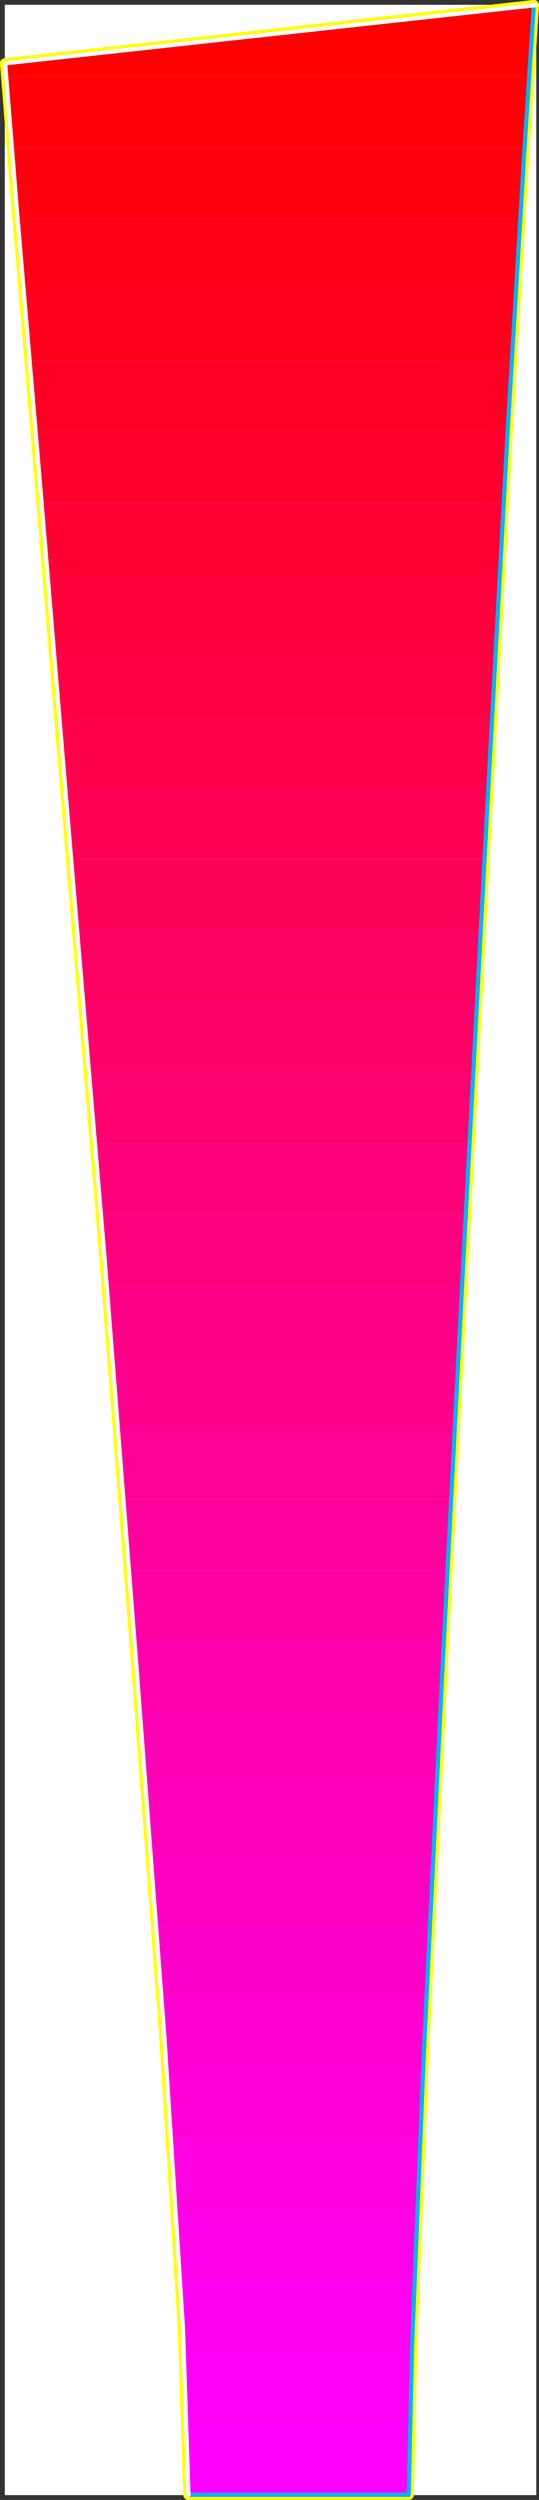 <?xml version="1.0" encoding="UTF-8" standalone="no"?>
<svg
   version="1.0"
   width="33.703mm"
   height="156.054mm"
   id="svg52"
   sodipodi:docname="Sleek Normal I.wmf"
   xmlns:inkscape="http://www.inkscape.org/namespaces/inkscape"
   xmlns:sodipodi="http://sodipodi.sourceforge.net/DTD/sodipodi-0.dtd"
   xmlns="http://www.w3.org/2000/svg"
   xmlns:svg="http://www.w3.org/2000/svg">
  <rect width="100%" height="100%" fill="#333333" stroke="none"/>
  <sodipodi:namedview
     id="namedview52"
     pagecolor="#ffffff"
     bordercolor="#000000"
     borderopacity="0.25"
     inkscape:showpageshadow="2"
     inkscape:pageopacity="0.0"
     inkscape:pagecheckerboard="0"
     inkscape:deskcolor="#d1d1d1"
     inkscape:document-units="mm" />
  <defs
     id="defs1">
    <pattern
       id="WMFhbasepattern"
       patternUnits="userSpaceOnUse"
       width="6"
       height="6"
       x="0"
       y="0" />
  </defs>
  <path
     style="fill:#ffffff;fill-opacity:1;fill-rule:evenodd;stroke:#ffffff;stroke-width:0.162px;stroke-linecap:round;stroke-linejoin:round;stroke-miterlimit:4;stroke-dasharray:none;stroke-opacity:1"
     d="M 1.212,1.212 V 588.596 H 126.655 V 1.212 v 0 z"
     id="path1" />
  <path
     style="fill:none;stroke:#ffff00;stroke-width:2.425px;stroke-linecap:round;stroke-linejoin:round;stroke-miterlimit:4;stroke-dasharray:none;stroke-opacity:1"
     d="M 126.17,1.212 1.212,14.948"
     id="path2" />
  <path
     style="fill:none;stroke:#ffff00;stroke-width:2.425px;stroke-linecap:round;stroke-linejoin:round;stroke-miterlimit:4;stroke-dasharray:none;stroke-opacity:1"
     d="M 126.17,1.212 1.212,14.948"
     id="path3" />
  <path
     style="fill:none;stroke:#ffff00;stroke-width:2.425px;stroke-linecap:round;stroke-linejoin:round;stroke-miterlimit:4;stroke-dasharray:none;stroke-opacity:1"
     d="m 1.212,14.948 2.748,34.257 5.496,64.96 7.113,85.643 8.083,96.308 7.598,97.116 6.628,87.744 4.365,68.353 1.293,39.267"
     id="path4" />
  <path
     style="fill:none;stroke:#ffff00;stroke-width:2.425px;stroke-linecap:round;stroke-linejoin:round;stroke-miterlimit:4;stroke-dasharray:none;stroke-opacity:1"
     d="m 1.212,14.948 2.748,34.257 5.496,64.96 7.113,85.643 8.083,96.308 7.598,97.116 6.628,87.744 4.365,68.353 1.293,39.267"
     id="path5" />
  <path
     style="fill:none;stroke:#ffff00;stroke-width:2.425px;stroke-linecap:round;stroke-linejoin:round;stroke-miterlimit:4;stroke-dasharray:none;stroke-opacity:1"
     d="M 44.535,588.596 H 96.588"
     id="path6" />
  <path
     style="fill:none;stroke:#ffff00;stroke-width:2.425px;stroke-linecap:round;stroke-linejoin:round;stroke-miterlimit:4;stroke-dasharray:none;stroke-opacity:1"
     d="M 44.535,588.596 H 96.588"
     id="path7" />
  <path
     style="fill:none;stroke:#ffff00;stroke-width:2.425px;stroke-linecap:round;stroke-linejoin:round;stroke-miterlimit:4;stroke-dasharray:none;stroke-opacity:1"
     d="m 96.588,588.596 0.808,-35.388 2.748,-68.353 4.365,-90.006 5.173,-100.833 5.335,-100.833 4.85,-89.683 4.041,-67.707 2.263,-34.58"
     id="path8" />
  <path
     style="fill:none;stroke:#ffff00;stroke-width:2.425px;stroke-linecap:round;stroke-linejoin:round;stroke-miterlimit:4;stroke-dasharray:none;stroke-opacity:1"
     d="m 96.588,588.596 0.808,-35.388 2.748,-68.353 4.365,-90.006 5.173,-100.833 5.335,-100.833 4.85,-89.683 4.041,-67.707 2.263,-34.58"
     id="path9" />
  <path
     style="fill:#ff0000;fill-opacity:1;fill-rule:evenodd;stroke:none"
     d="M 126.17,1.212 1.212,14.948 v 0.162 0.485 0.323 L 1.374,16.24 v 0.485 0.323 0.485 l 0.162,0.485 H 125.039 l 0.162,-2.909 0.162,-2.747 0.162,-2.424 0.162,-2.262 0.162,-1.939 0.162,-1.778 V 2.505 l 0.162,-1.293 z"
     id="path10" />
  <path
     style="fill:#ff0007;fill-opacity:1;fill-rule:evenodd;stroke:none"
     d="M 2.829,34.823 2.506,32.076 2.344,29.652 2.182,27.229 2.021,25.128 1.859,23.027 1.697,21.25 1.536,19.472 v -1.454 H 125.039 l -0.162,1.778 -0.162,1.939 -0.162,1.939 -0.162,2.101 v 2.101 l -0.162,2.262 -0.162,2.262 -0.162,2.424 z"
     id="path11" />
  <path
     style="fill:#ff000e;fill-opacity:1;fill-rule:evenodd;stroke:none"
     d="M 4.122,51.629 3.96,49.205 3.799,46.943 3.637,44.842 3.476,42.741 3.314,40.641 3.152,38.54 2.991,36.601 2.829,34.823 H 123.907 l -0.162,1.939 v 1.939 l -0.162,2.101 -0.162,2.101 -0.162,2.101 -0.162,2.101 v 2.262 l -0.162,2.262 z"
     id="path12" />
  <path
     style="fill:#ff0016;fill-opacity:1;fill-rule:evenodd;stroke:none"
     d="M 5.577,68.434 5.415,66.172 5.254,63.91 5.092,61.809 4.769,59.708 4.607,57.608 4.445,55.507 4.284,53.568 4.122,51.629 H 122.937 l -0.162,1.939 -0.162,1.939 -0.162,2.101 v 2.101 l -0.162,2.101 -0.162,2.101 -0.162,2.262 v 2.262 z"
     id="path13" />
  <path
     style="fill:#ff001d;fill-opacity:1;fill-rule:evenodd;stroke:none"
     d="M 7.032,85.078 6.87,82.816 6.709,80.715 6.385,78.615 6.224,76.514 6.062,74.413 5.9,72.312 5.739,70.373 5.577,68.434 H 121.967 l -0.162,1.939 -0.162,2.101 -0.162,1.939 v 2.101 l -0.162,2.101 -0.162,2.101 -0.162,2.262 v 2.101 z"
     id="path14" />
  <path
     style="fill:#ff0025;fill-opacity:1;fill-rule:evenodd;stroke:none"
     d="M 8.487,101.884 8.163,99.783 8.002,97.521 7.84,95.42 7.679,93.319 7.517,91.219 7.355,89.118 7.194,87.179 7.032,85.078 H 120.997 l -0.162,2.101 -0.162,2.101 -0.162,1.939 v 2.101 l -0.162,2.101 -0.162,2.101 v 2.262 l -0.162,2.101 z"
     id="path15" />
  <path
     style="fill:#ff002d;fill-opacity:1;fill-rule:evenodd;stroke:none"
     d="m 9.78,118.689 -0.162,-2.101 -0.162,-2.262 -0.162,-2.101 -0.162,-2.101 -0.162,-2.101 -0.162,-2.101 -0.323,-1.939 v -2.101 H 120.027 l -0.162,2.101 -0.162,1.939 -0.162,2.101 v 2.101 l -0.162,2.101 -0.162,2.101 v 2.262 l -0.162,2.101 z"
     id="path16" />
  <path
     style="fill:#ff0034;fill-opacity:1;fill-rule:evenodd;stroke:none"
     d="m 11.235,135.495 -0.162,-2.101 -0.162,-2.262 -0.162,-2.101 -0.162,-2.101 -0.162,-2.101 -0.323,-2.101 -0.162,-1.939 -0.162,-2.101 H 119.057 l -0.162,2.101 -0.162,1.939 v 2.101 l -0.162,2.101 -0.162,2.101 v 2.101 l -0.162,2.262 -0.162,2.101 z"
     id="path17" />
  <path
     style="fill:#ff003c;fill-opacity:1;fill-rule:evenodd;stroke:none"
     d="m 12.69,152.3 -0.162,-2.262 -0.162,-2.101 -0.323,-2.101 -0.162,-2.101 -0.162,-2.101 -0.162,-2.101 -0.162,-1.939 -0.162,-2.101 h 106.853 l -0.162,2.101 v 1.939 l -0.162,2.101 -0.162,2.101 v 2.101 l -0.162,2.101 -0.162,2.101 -0.162,2.262 z"
     id="path18" />
  <path
     style="fill:#ff0043;fill-opacity:1;fill-rule:evenodd;stroke:none"
     d="m 14.145,169.106 -0.323,-2.262 -0.162,-2.101 -0.162,-2.101 -0.162,-2.101 -0.162,-2.101 -0.162,-2.101 -0.162,-2.101 -0.162,-1.939 H 117.118 v 1.939 l -0.162,2.101 -0.162,2.101 v 2.101 l -0.162,2.101 -0.162,2.101 v 2.101 l -0.162,2.262 z"
     id="path19" />
  <path
     style="fill:#ff004a;fill-opacity:1;fill-rule:evenodd;stroke:none"
     d="m 15.438,185.911 -0.162,-2.262 -0.162,-2.101 -0.162,-2.101 -0.162,-2.101 -0.162,-2.101 -0.162,-2.101 -0.323,-2.101 v -1.939 H 116.309 l -0.162,1.939 -0.162,2.101 v 2.101 l -0.162,2.101 -0.162,2.101 -0.162,2.101 v 2.101 l -0.162,2.262 z"
     id="path20" />
  <path
     style="fill:#ff0052;fill-opacity:1;fill-rule:evenodd;stroke:none"
     d="m 16.893,202.555 -0.162,-2.101 -0.162,-2.101 -0.162,-2.101 -0.323,-2.101 -0.162,-2.101 -0.162,-2.101 -0.162,-2.101 -0.162,-1.939 h 99.902 l -0.162,1.939 v 2.101 l -0.162,2.101 -0.162,2.101 v 2.101 l -0.162,2.101 -0.162,2.101 v 2.101 z"
     id="path21" />
  <path
     style="fill:#ff0059;fill-opacity:1;fill-rule:evenodd;stroke:none"
     d="m 18.348,219.36 -0.323,-2.101 -0.162,-2.101 -0.162,-2.101 -0.162,-2.101 -0.162,-2.101 -0.162,-2.101 -0.162,-2.101 -0.162,-2.101 h 97.638 l -0.162,2.101 -0.162,2.101 -0.162,2.101 v 2.101 l -0.162,2.101 -0.162,2.101 v 2.101 l -0.162,2.101 z"
     id="path22" />
  <path
     style="fill:#ff0061;fill-opacity:1;fill-rule:evenodd;stroke:none"
     d="m 19.641,236.166 -0.162,-2.101 -0.162,-2.101 -0.162,-2.101 -0.162,-2.101 -0.162,-2.101 -0.162,-2.101 -0.323,-2.101 V 219.36 H 113.561 l -0.162,2.101 -0.162,2.101 v 2.101 l -0.162,2.101 -0.162,2.101 v 2.101 l -0.162,2.101 v 2.101 z"
     id="path23" />
  <path
     style="fill:#ff0069;fill-opacity:1;fill-rule:evenodd;stroke:none"
     d="m 21.096,252.971 -0.162,-2.101 -0.162,-2.101 -0.323,-2.101 -0.162,-2.101 -0.162,-2.101 -0.162,-2.101 -0.162,-2.101 -0.162,-2.101 h 93.112 l -0.162,2.101 -0.162,2.101 -0.162,2.101 v 2.101 l -0.162,2.101 -0.162,2.101 v 2.101 l -0.162,2.101 z"
     id="path24" />
  <path
     style="fill:#ff0070;fill-opacity:1;fill-rule:evenodd;stroke:none"
     d="m 22.389,269.777 -0.162,-2.101 -0.162,-2.101 -0.162,-2.101 -0.162,-2.101 -0.162,-2.101 -0.162,-2.101 -0.162,-2.101 -0.162,-2.101 h 90.687 l -0.162,2.101 -0.162,2.101 v 2.101 l -0.162,2.101 -0.162,2.101 v 2.101 l -0.162,2.101 -0.162,2.101 z"
     id="path25" />
  <path
     style="fill:#ff0078;fill-opacity:1;fill-rule:evenodd;stroke:none"
     d="m 23.844,286.582 -0.162,-2.101 -0.162,-2.262 -0.162,-2.101 -0.323,-2.101 -0.162,-2.101 -0.162,-1.939 -0.162,-2.101 -0.162,-2.101 H 110.813 v 2.101 l -0.162,2.101 -0.162,2.101 v 1.939 l -0.162,2.262 -0.162,1.939 v 2.262 l -0.162,2.101 z"
     id="path26" />
  <path
     style="fill:#ff007f;fill-opacity:1;fill-rule:evenodd;stroke:none"
     d="m 25.137,303.226 -0.162,-2.101 -0.162,-1.939 -0.162,-2.262 -0.162,-1.939 -0.162,-2.262 -0.162,-1.939 -0.162,-2.101 -0.162,-2.101 h 86.161 l -0.162,2.101 v 2.101 l -0.162,1.939 -0.162,2.262 v 1.939 l -0.162,2.262 -0.162,1.939 v 2.101 z"
     id="path27" />
  <path
     style="fill:#ff0086;fill-opacity:1;fill-rule:evenodd;stroke:none"
     d="m 26.592,320.032 -0.162,-2.101 -0.162,-2.101 -0.323,-2.101 v -2.101 l -0.323,-2.101 -0.162,-2.101 -0.162,-2.101 -0.162,-2.101 h 84.06 l -0.162,2.101 -0.162,2.101 v 2.101 l -0.162,2.101 -0.162,2.101 v 2.101 l -0.162,2.101 -0.162,2.101 z"
     id="path28" />
  <path
     style="fill:#ff008e;fill-opacity:1;fill-rule:evenodd;stroke:none"
     d="m 27.885,336.837 -0.162,-2.101 -0.162,-2.101 -0.162,-2.101 -0.162,-2.101 -0.162,-2.101 -0.162,-2.101 -0.162,-2.101 -0.162,-2.101 h 81.635 v 2.101 l -0.162,2.101 -0.162,2.101 v 2.101 l -0.162,2.101 -0.162,2.101 v 2.101 l -0.162,2.101 z"
     id="path29" />
  <path
     style="fill:#ff0095;fill-opacity:1;fill-rule:evenodd;stroke:none"
     d="m 29.178,353.643 -0.162,-2.101 -0.162,-2.101 -0.162,-2.101 -0.162,-2.101 -0.162,-2.101 -0.162,-2.101 -0.162,-2.101 -0.162,-2.101 h 79.533 l -0.162,2.101 v 2.101 l -0.162,2.101 -0.162,2.101 v 2.101 l -0.162,2.101 -0.162,2.101 v 2.101 z"
     id="path30" />
  <path
     style="fill:#ff009d;fill-opacity:1;fill-rule:evenodd;stroke:none"
     d="m 30.633,370.448 -0.323,-2.101 -0.162,-2.101 -0.162,-2.101 -0.162,-2.101 -0.162,-2.101 -0.162,-2.101 -0.162,-2.101 -0.162,-2.101 h 77.432 l -0.162,2.101 -0.162,2.101 v 2.101 l -0.162,2.101 -0.162,2.101 v 2.101 l -0.162,2.101 v 2.101 z"
     id="path31" />
  <path
     style="fill:#ff00a5;fill-opacity:1;fill-rule:evenodd;stroke:none"
     d="m 31.926,387.254 -0.162,-2.101 -0.162,-2.101 -0.162,-2.101 -0.162,-2.101 -0.162,-2.101 -0.162,-2.101 -0.323,-2.101 v -2.101 h 75.169 l -0.162,2.101 -0.162,2.101 v 2.101 l -0.162,2.101 -0.162,2.101 v 2.101 l -0.162,2.101 -0.162,2.101 z"
     id="path32" />
  <path
     style="fill:#ff00ac;fill-opacity:1;fill-rule:evenodd;stroke:none"
     d="m 33.22,403.897 -0.162,-1.939 -0.162,-2.101 -0.162,-2.101 -0.162,-2.101 -0.162,-2.101 -0.162,-2.101 -0.162,-2.101 -0.162,-2.101 h 72.905 v 2.101 l -0.162,2.101 -0.162,2.101 v 2.101 l -0.162,2.101 -0.162,2.101 v 2.101 l -0.162,1.939 z"
     id="path33" />
  <path
     style="fill:#ff00b4;fill-opacity:1;fill-rule:evenodd;stroke:none"
     d="m 34.513,420.865 -0.162,-2.101 -0.162,-2.101 -0.162,-2.101 -0.162,-2.101 -0.162,-2.101 -0.162,-2.101 -0.162,-2.101 -0.162,-2.262 h 70.804 l -0.162,2.262 v 2.101 l -0.162,2.101 -0.162,2.101 v 2.101 l -0.162,2.101 -0.162,2.101 v 2.101 z"
     id="path34" />
  <path
     style="fill:#ff00bb;fill-opacity:1;fill-rule:evenodd;stroke:none"
     d="m 35.644,437.508 -0.162,-2.101 -0.162,-1.939 v -2.101 l -0.323,-2.101 v -2.101 l -0.323,-2.101 v -2.101 l -0.162,-2.101 h 68.703 v 2.101 l -0.162,2.101 -0.162,2.101 v 2.101 l -0.162,2.101 -0.162,2.101 v 1.939 l -0.162,2.101 z"
     id="path35" />
  <path
     style="fill:#ff00c2;fill-opacity:1;fill-rule:evenodd;stroke:none"
     d="m 36.938,454.314 -0.162,-2.101 -0.162,-2.101 -0.162,-2.101 -0.162,-2.101 -0.162,-2.101 -0.162,-1.939 -0.162,-2.262 -0.162,-2.101 h 66.763 l -0.162,2.101 v 2.262 l -0.162,1.939 -0.162,2.101 v 2.101 l -0.162,2.101 v 2.101 l -0.162,2.101 z"
     id="path36" />
  <path
     style="fill:#ff00ca;fill-opacity:1;fill-rule:evenodd;stroke:none"
     d="m 38.231,471.119 -0.162,-2.101 -0.162,-2.101 -0.162,-2.101 -0.162,-2.101 -0.162,-2.101 -0.162,-2.101 -0.162,-2.101 -0.162,-2.101 h 64.661 v 2.101 l -0.162,2.101 -0.162,2.101 v 2.262 l -0.162,1.939 -0.162,2.101 v 2.101 l -0.162,2.101 z"
     id="path37" />
  <path
     style="fill:#ff00d1;fill-opacity:1;fill-rule:evenodd;stroke:none"
     d="m 39.362,487.925 -0.162,-2.101 -0.162,-2.101 -0.162,-2.101 -0.162,-2.101 -0.162,-2.101 v -2.101 l -0.162,-2.101 -0.162,-2.101 h 62.56 v 2.101 l -0.162,2.101 -0.162,2.101 v 2.101 l -0.162,2.101 v 2.101 l -0.162,2.101 -0.162,2.101 z"
     id="path38" />
  <path
     style="fill:#ff00d9;fill-opacity:1;fill-rule:evenodd;stroke:none"
     d="m 40.494,504.73 -0.162,-2.101 -0.162,-2.101 v -2.101 l -0.162,-2.101 -0.162,-2.101 -0.162,-2.101 -0.162,-2.101 -0.162,-2.101 h 60.62 v 2.101 l -0.162,2.101 v 2.262 l -0.162,1.939 v 2.262 l -0.162,1.939 v 2.101 l -0.162,2.101 z"
     id="path39" />
  <path
     style="fill:#ff00e1;fill-opacity:1;fill-rule:evenodd;stroke:none"
     d="m 41.626,521.536 -0.162,-2.101 -0.162,-2.101 -0.162,-1.939 -0.162,-2.262 v -2.101 l -0.162,-2.101 -0.162,-2.101 -0.162,-2.101 h 58.842 l -0.162,2.101 v 2.101 l -0.162,2.262 v 2.101 l -0.162,2.101 v 1.939 l -0.162,2.101 -0.162,2.101 z"
     id="path40" />
  <path
     style="fill:#ff00e8;fill-opacity:1;fill-rule:evenodd;stroke:none"
     d="m 42.596,538.18 -0.162,-1.939 v -2.101 l -0.162,-1.939 -0.162,-2.101 -0.162,-2.101 v -2.262 l -0.162,-2.101 -0.162,-2.101 h 57.063 l -0.162,2.101 -0.162,2.262 v 2.101 l -0.162,2.101 v 2.101 l -0.162,1.939 v 2.101 l -0.162,1.939 z"
     id="path41" />
  <path
     style="fill:#ff00f0;fill-opacity:1;fill-rule:evenodd;stroke:none"
     d="m 43.565,554.985 -0.162,-1.939 v -1.939 l -0.162,-2.101 -0.162,-2.101 -0.162,-2.101 v -2.101 l -0.162,-2.262 -0.162,-2.262 h 55.285 v 2.262 l -0.162,2.262 v 2.101 l -0.162,2.101 v 2.101 l -0.162,2.101 v 1.939 l -0.162,1.939 z"
     id="path42" />
  <path
     style="fill:#ff00f7;fill-opacity:1;fill-rule:evenodd;stroke:none"
     d="m 44.212,571.791 v -1.939 -1.939 l -0.162,-1.939 -0.162,-2.101 v -2.101 l -0.162,-2.101 -0.162,-2.262 v -2.424 h 53.669 v 2.424 l -0.162,2.262 v 2.262 l -0.162,2.101 v 1.939 2.101 l -0.162,1.778 v 1.939 z"
     id="path43" />
  <path
     style="fill:#ff00ff;fill-opacity:1;fill-rule:evenodd;stroke:none"
     d="m 44.212,571.791 0.162,2.585 v 2.585 l 0.162,2.262 v 2.262 1.939 1.939 1.616 1.616 h 52.052 v -1.293 -1.616 -1.778 -1.939 -2.262 -2.424 -2.585 l 0.162,-2.909 z"
     id="path44" />
  <path
     style="fill:none;stroke:#00b2ff;stroke-width:0.97px;stroke-linecap:round;stroke-linejoin:round;stroke-miterlimit:4;stroke-dasharray:none;stroke-opacity:1"
     d="M 44.697,588.596 H 96.588"
     id="path45" />
  <path
     style="fill:none;stroke:#00b2ff;stroke-width:0.97px;stroke-linecap:round;stroke-linejoin:round;stroke-miterlimit:4;stroke-dasharray:none;stroke-opacity:1"
     d="M 44.697,588.596 H 96.588"
     id="path46" />
  <path
     style="fill:none;stroke:#00b2ff;stroke-width:0.97px;stroke-linecap:round;stroke-linejoin:round;stroke-miterlimit:4;stroke-dasharray:none;stroke-opacity:1"
     d="m 96.588,588.596 0.808,-35.388 2.748,-68.353 4.365,-90.006 5.173,-100.833 5.335,-100.833 4.85,-89.683 4.041,-67.707 2.263,-34.58"
     id="path47" />
  <path
     style="fill:none;stroke:#00b2ff;stroke-width:0.97px;stroke-linecap:round;stroke-linejoin:round;stroke-miterlimit:4;stroke-dasharray:none;stroke-opacity:1"
     d="m 96.588,588.596 0.808,-35.388 2.748,-68.353 4.365,-90.006 5.173,-100.833 5.335,-100.833 4.85,-89.683 4.041,-67.707 2.263,-34.58"
     id="path48" />
  <path
     style="fill:none;stroke:#ffffff;stroke-width:0.97px;stroke-linecap:round;stroke-linejoin:round;stroke-miterlimit:4;stroke-dasharray:none;stroke-opacity:1"
     d="M 126.655,1.212 1.212,14.948"
     id="path49" />
  <path
     style="fill:none;stroke:#ffffff;stroke-width:0.97px;stroke-linecap:round;stroke-linejoin:round;stroke-miterlimit:4;stroke-dasharray:none;stroke-opacity:1"
     d="M 126.655,1.212 1.212,14.948"
     id="path50" />
  <path
     style="fill:none;stroke:#ffffff;stroke-width:0.97px;stroke-linecap:round;stroke-linejoin:round;stroke-miterlimit:4;stroke-dasharray:none;stroke-opacity:1"
     d="m 1.212,14.948 2.748,34.257 5.496,64.96 7.113,85.643 8.083,96.308 7.598,97.116 6.628,87.744 4.365,68.353 1.293,39.267"
     id="path51" />
  <path
     style="fill:none;stroke:#ffffff;stroke-width:0.97px;stroke-linecap:round;stroke-linejoin:round;stroke-miterlimit:4;stroke-dasharray:none;stroke-opacity:1"
     d="m 1.212,14.948 2.748,34.257 5.496,64.96 7.113,85.643 8.083,96.308 7.598,97.116 6.628,87.744 4.365,68.353 1.293,39.267"
     id="path52" />
</svg>

